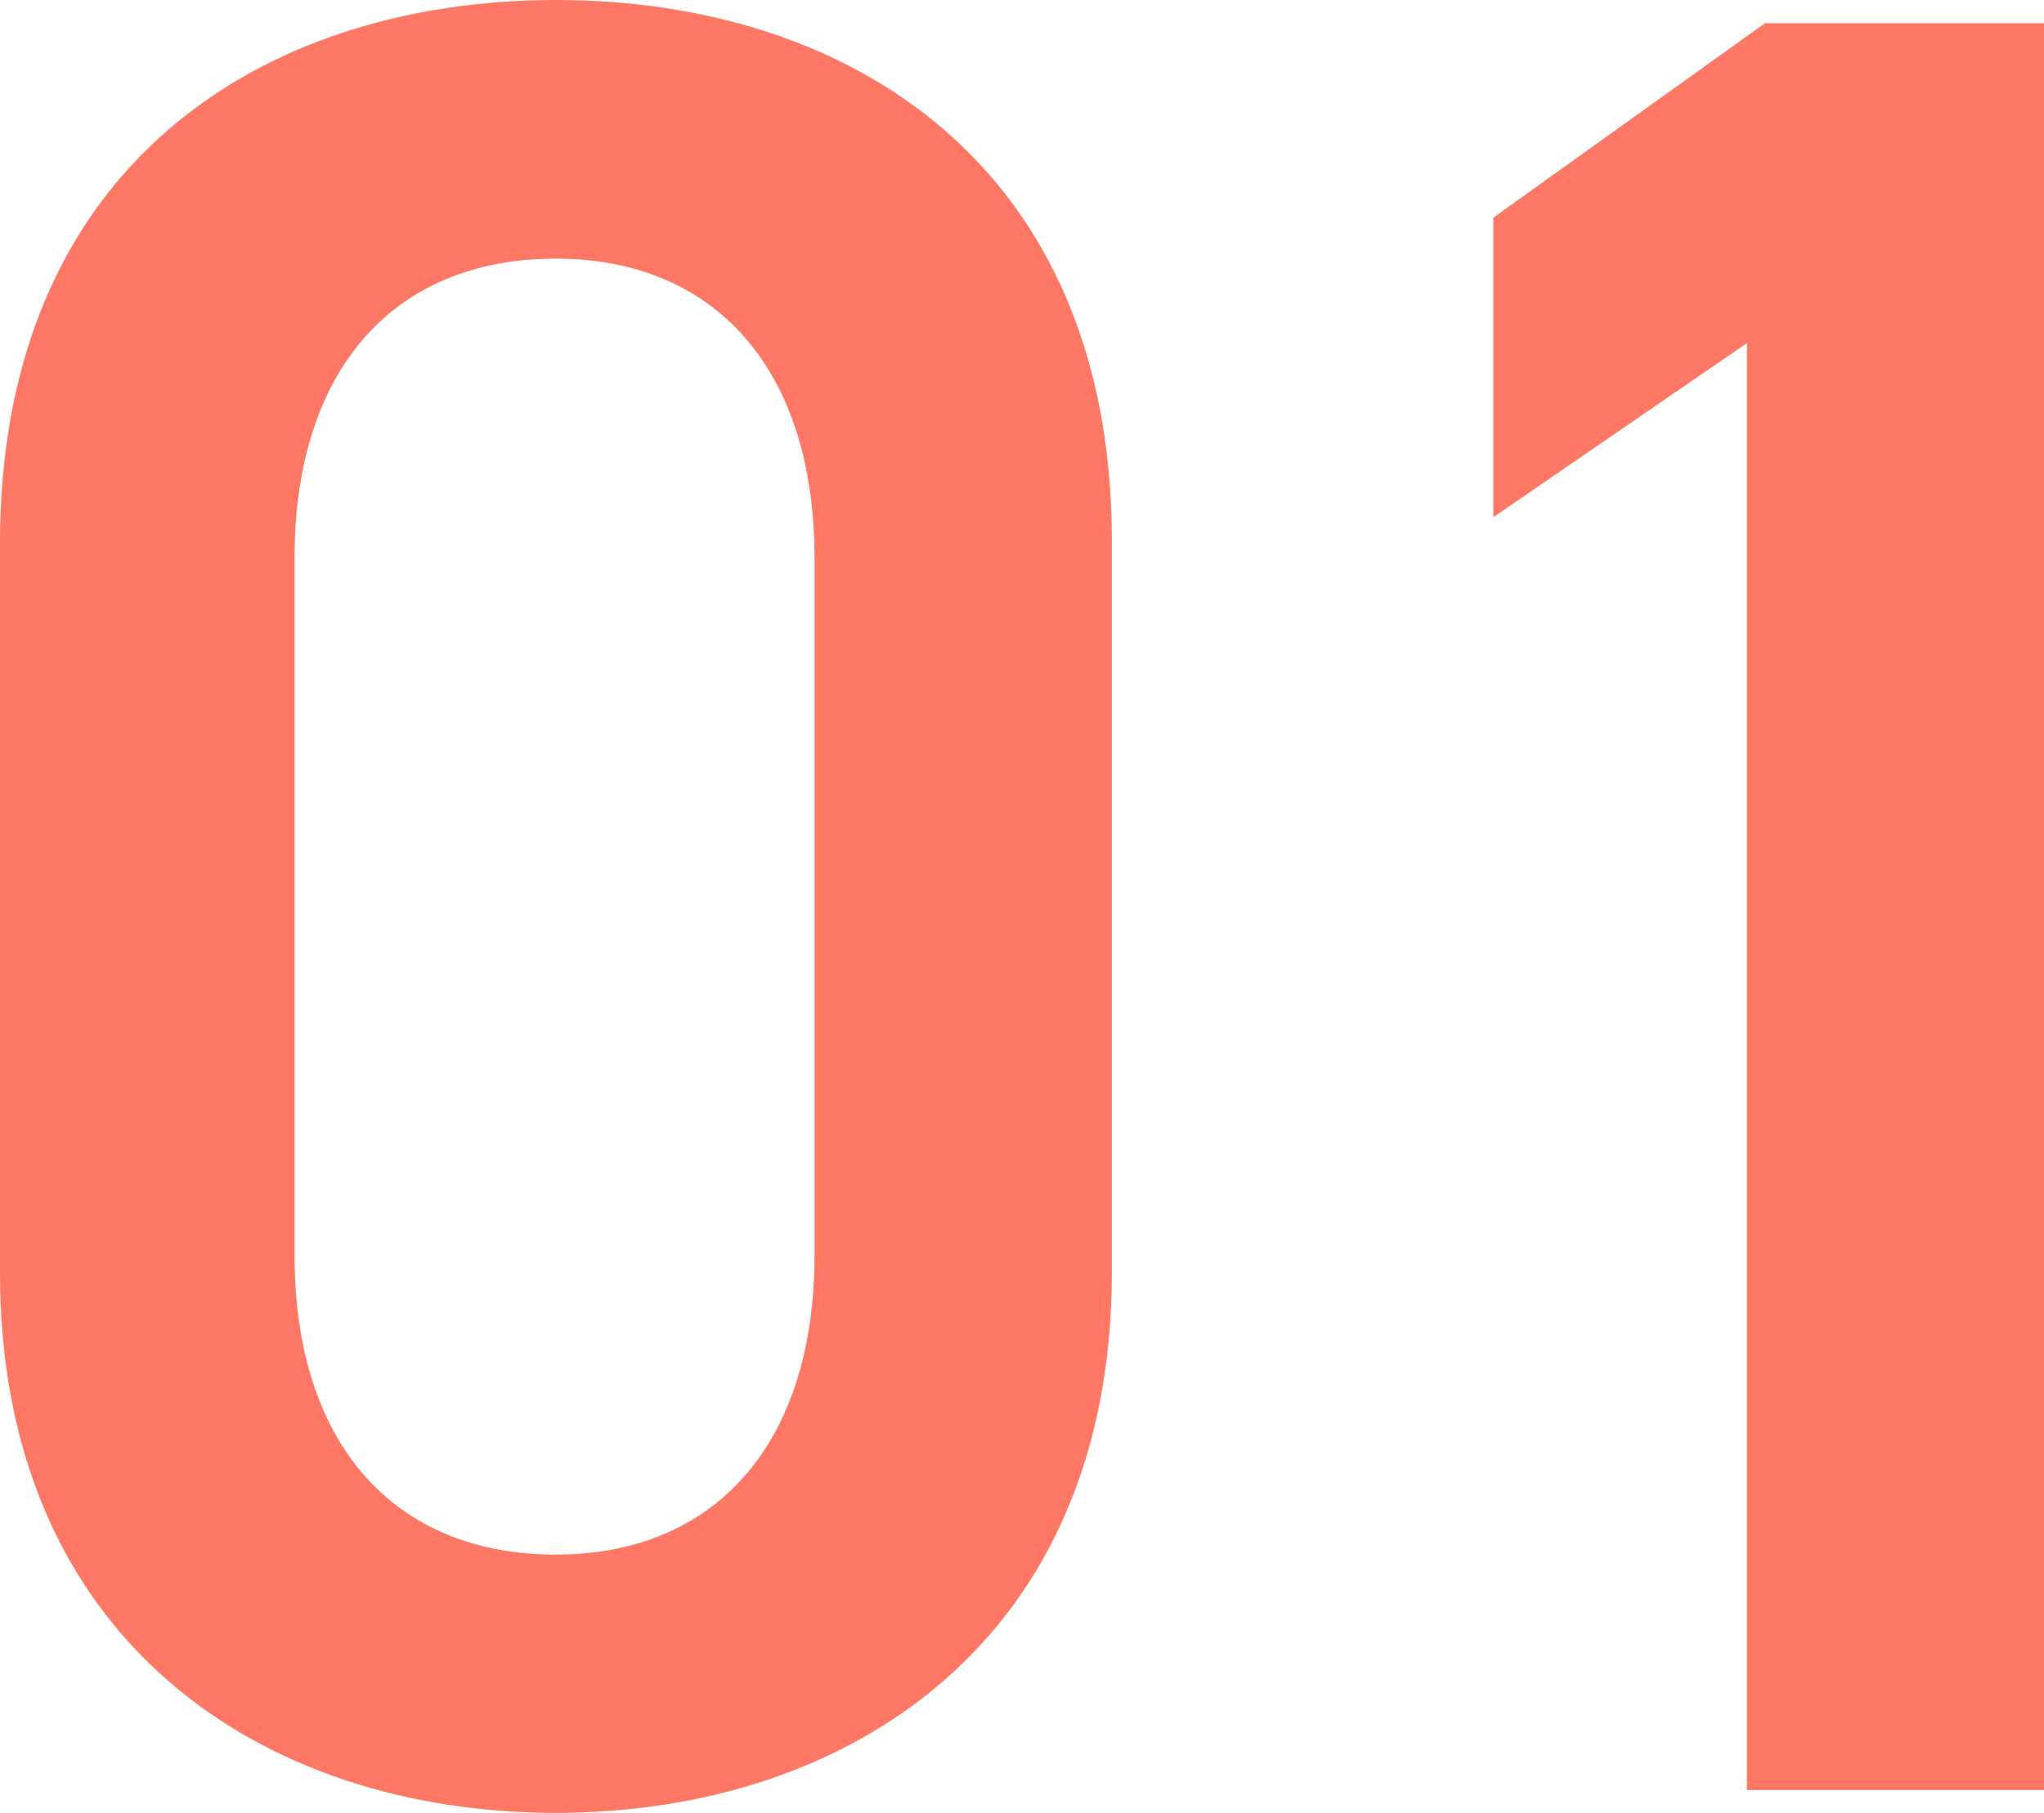 <svg xmlns="http://www.w3.org/2000/svg" width="44.688" height="39.648" viewBox="0 0 44.688 39.648"><path d="M-1.9-11.312V-27.328c0-8.176-5.712-11.816-12.152-11.816S-26.208-35.5-26.208-27.272v15.96C-26.208-3.3-20.5.5-14.056.5S-1.9-3.3-1.9-11.312ZM-8.4-26.936V-11.7c0,4.144-2.184,6.552-5.656,6.552-3.528,0-5.712-2.408-5.712-6.552V-26.936c0-4.144,2.184-6.552,5.712-6.552C-10.584-33.488-8.4-31.08-8.4-26.936Zm26.88-11.7h-6.1L6.44-34.384v6.552l5.544-3.808V0h6.5Z" transform="translate(26.208 39.144)" fill="#ff7866"/></svg>